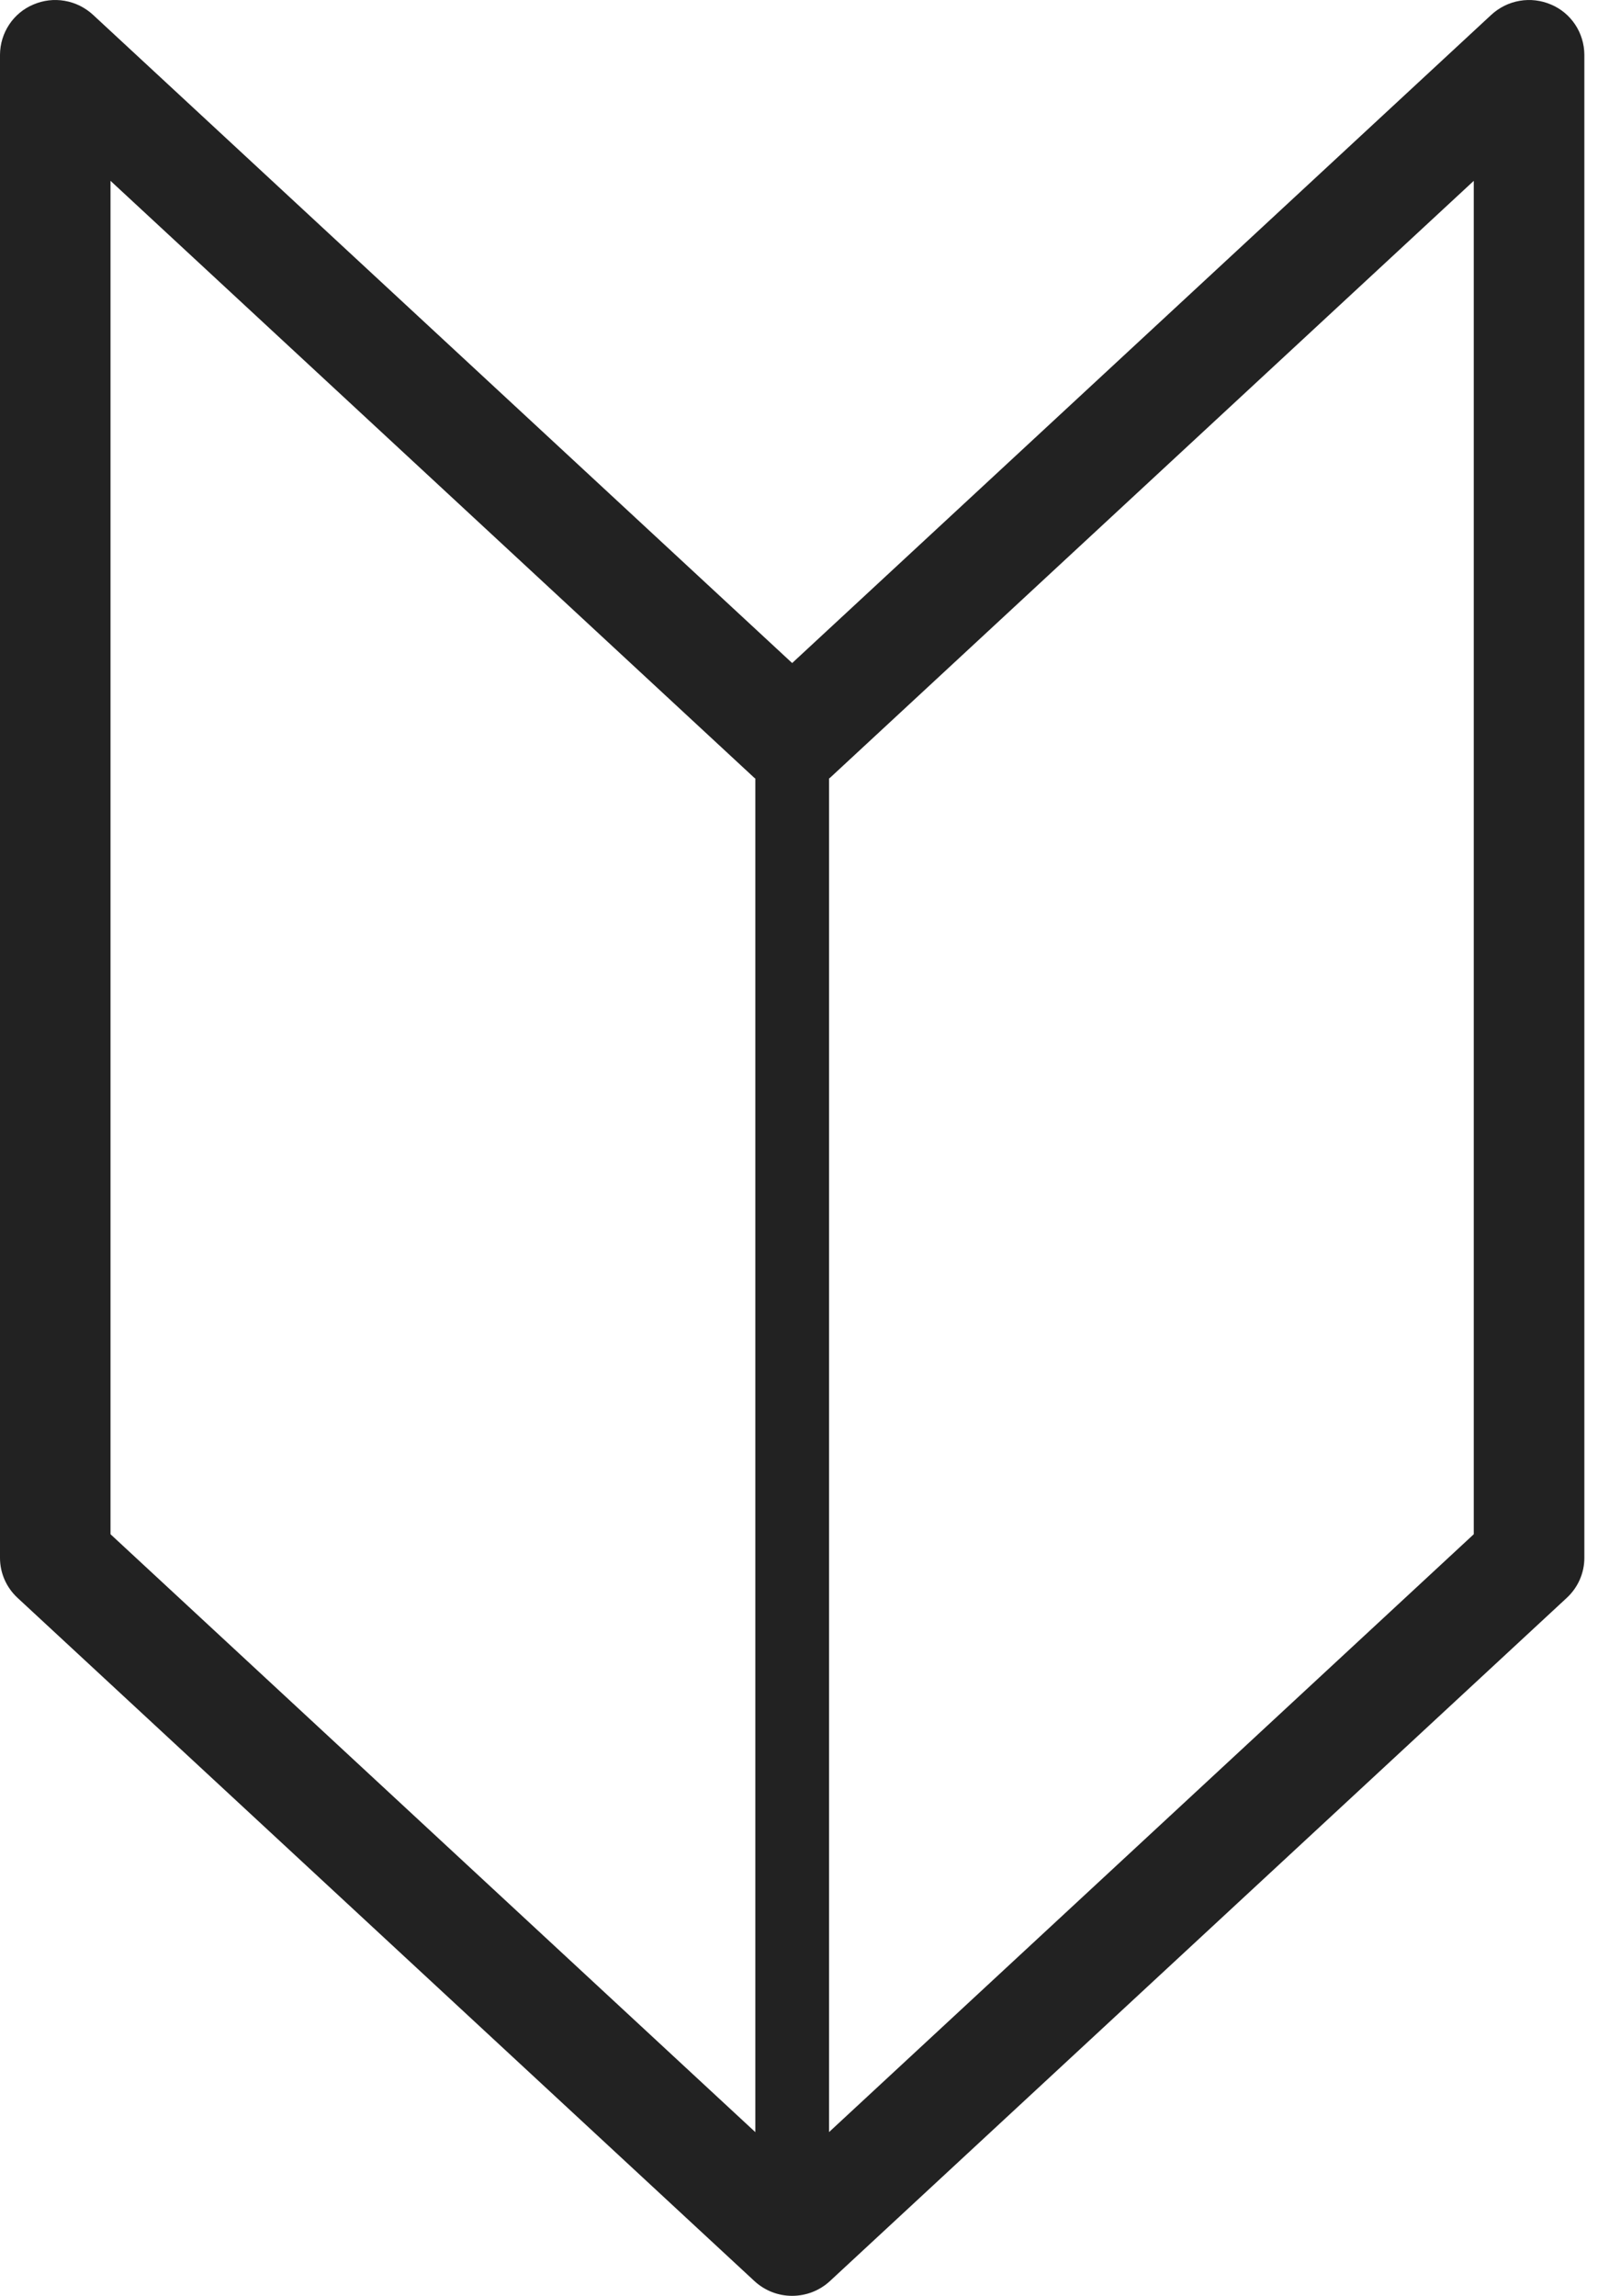 <svg width="39" height="56" viewBox="0 0 39 56" fill="none" xmlns="http://www.w3.org/2000/svg">
<path d="M37.854 0.111C37.612 0.007 37.346 -0.025 37.088 0.02C36.829 0.064 36.589 0.183 36.395 0.362L19.333 16.173L2.271 0.362C2.077 0.183 1.837 0.064 1.578 0.02C1.32 -0.025 1.054 0.007 0.813 0.111C0.574 0.211 0.369 0.381 0.225 0.598C0.08 0.816 0.002 1.072 0 1.334V38C0 38.37 0.154 38.72 0.426 38.973L18.411 55.639C18.663 55.872 18.992 56.001 19.333 56C19.664 56 19.996 55.88 20.256 55.639L38.24 38.973C38.512 38.72 38.667 38.369 38.667 38V1.334C38.665 1.072 38.587 0.816 38.442 0.598C38.297 0.381 38.093 0.211 37.854 0.111ZM2.697 37.423V4.411L18.411 18.974C18.417 18.981 18.427 18.983 18.434 18.989V52.007L2.697 37.423ZM35.968 37.423L20.233 52.006V18.988C20.24 18.982 20.249 18.98 20.256 18.973L35.968 4.411V37.423Z" fill="#222222"/>
</svg>

